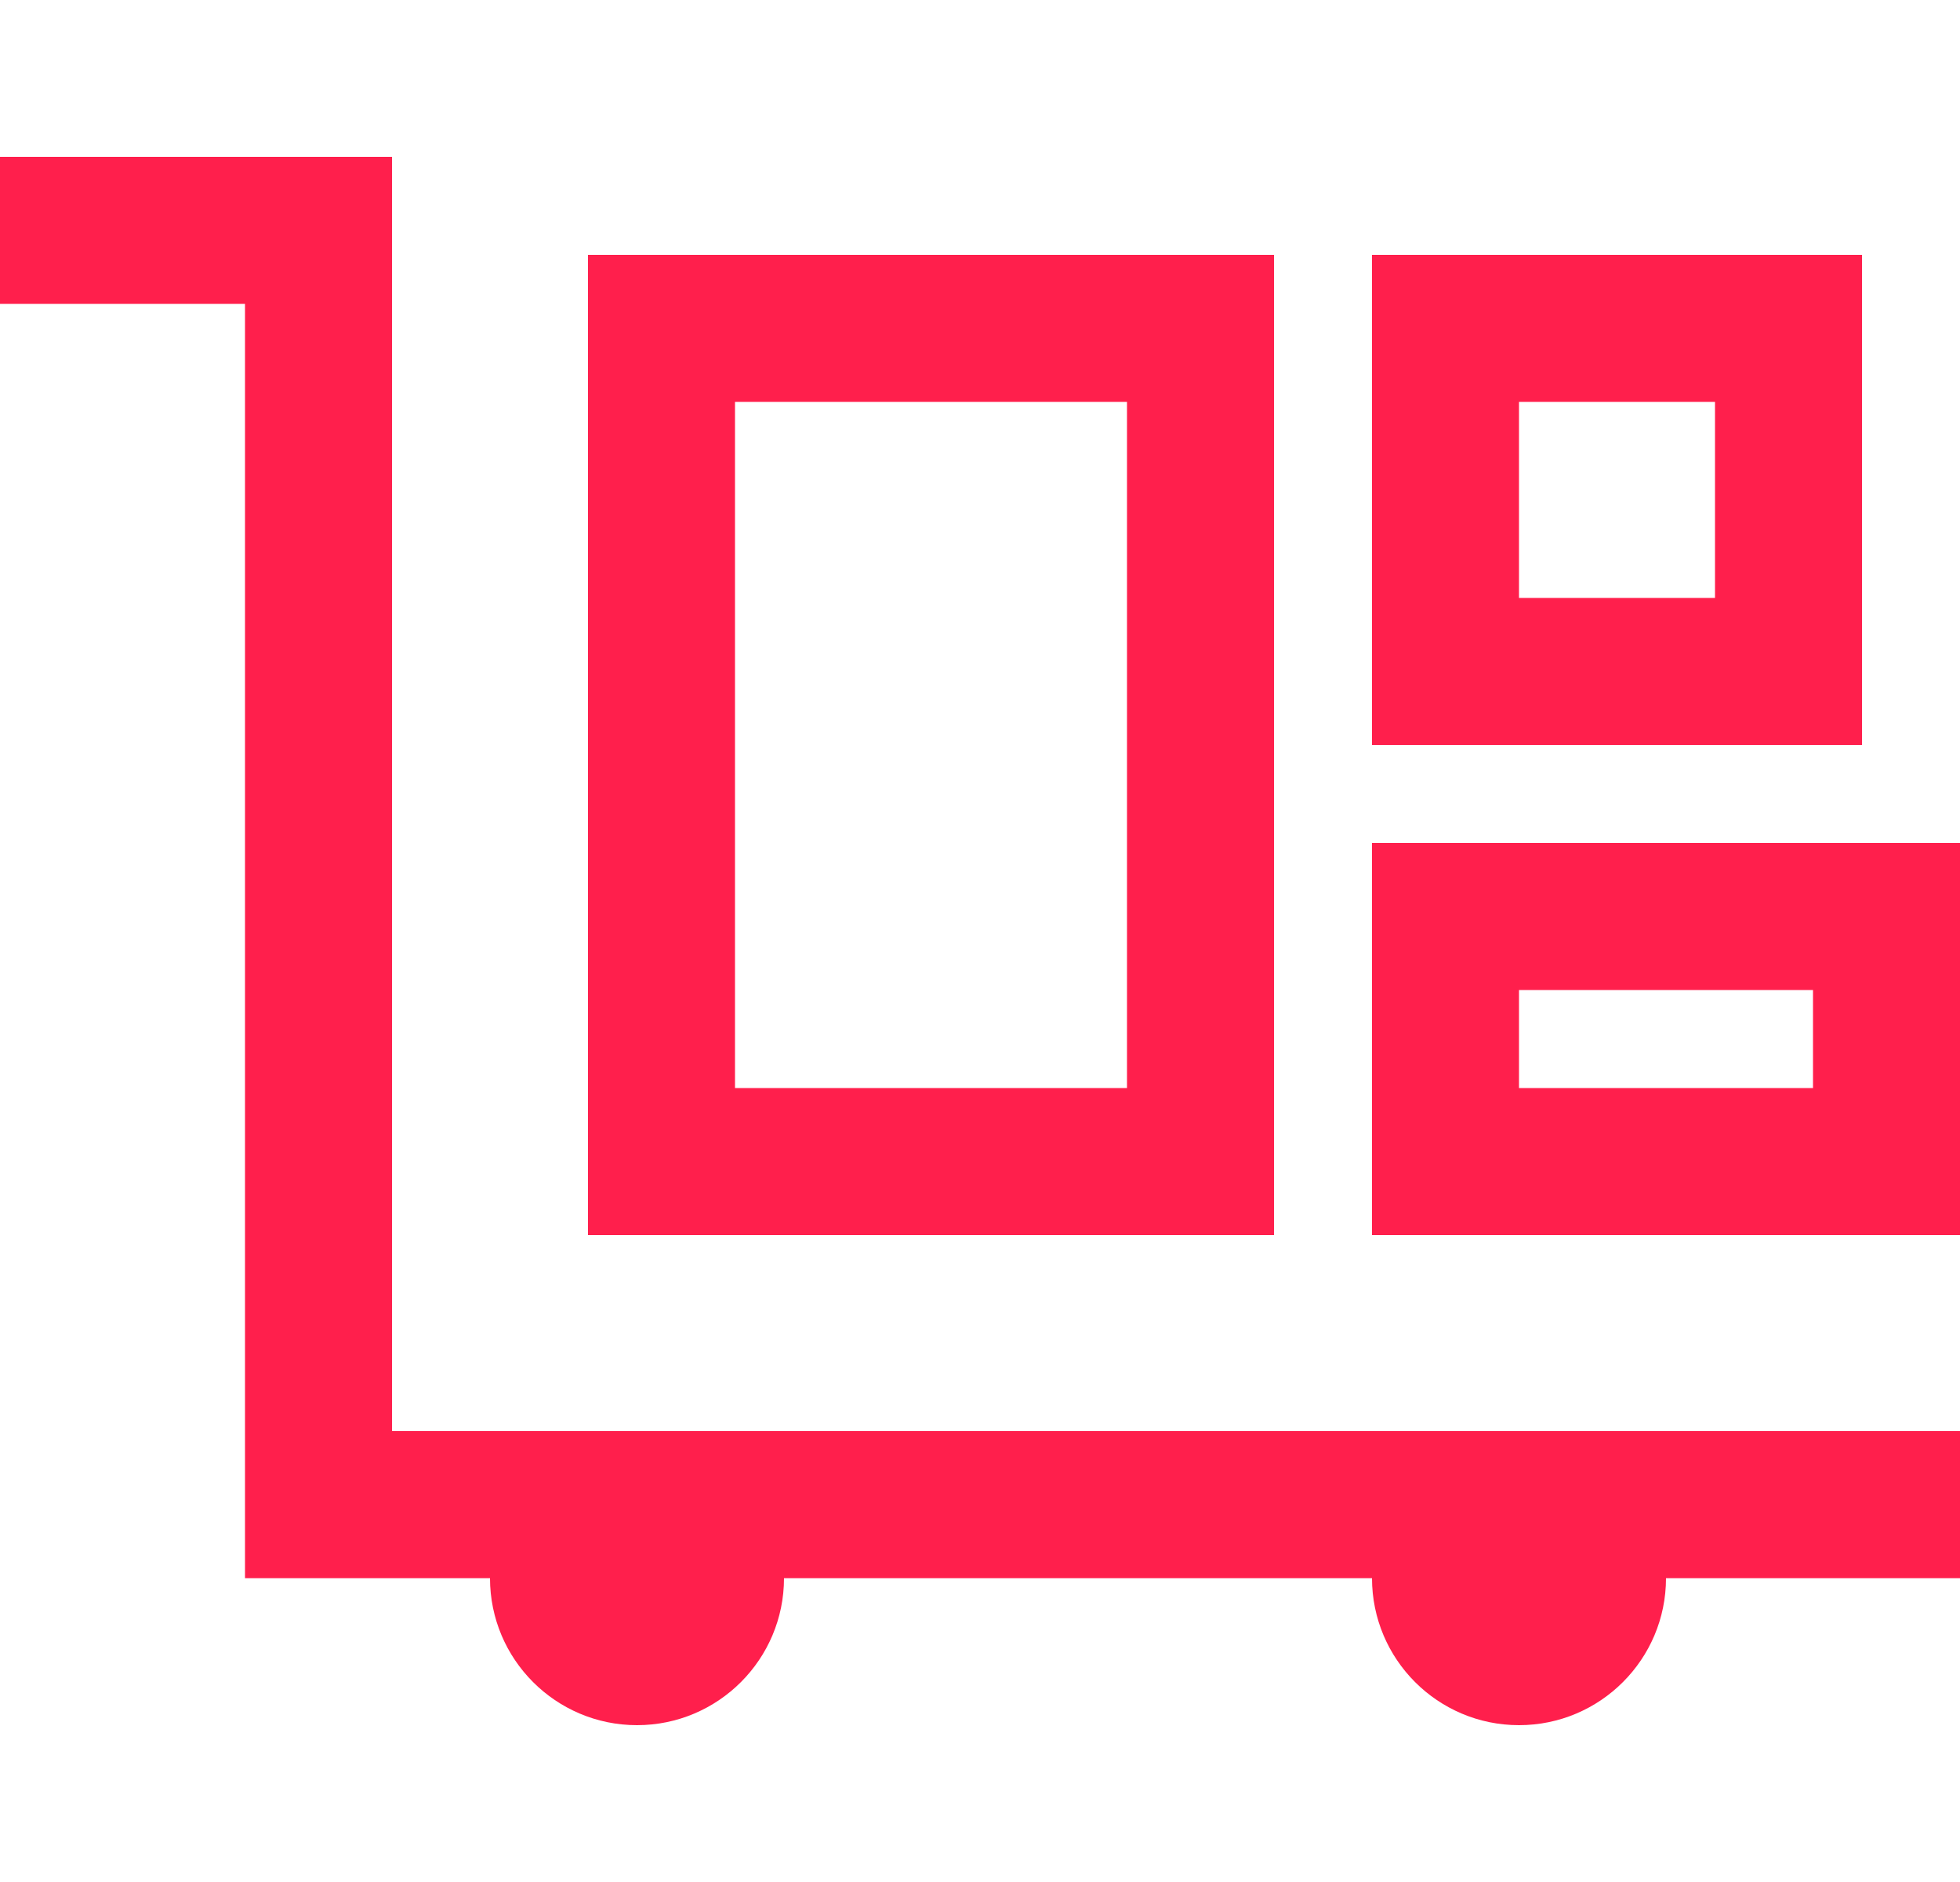<svg width="25" height="24" viewBox="0 0 25 24" fill="none" xmlns="http://www.w3.org/2000/svg">
<g id="cart-flatbed-boxes 1" clip-path="url(#clip0_1_520)">
<path id="Vector" d="M0.938 2H0V3.875H0.938H3.125V19.188V20.125H4.062H6.25C6.25 21.16 7.09 22 8.125 22C9.16 22 10 21.16 10 20.125H17.5C17.5 21.16 18.34 22 19.375 22C20.41 22 21.25 21.16 21.25 20.125H24.062H25V18.25H24.062H19.375H8.125H5V2.938V2H4.062H0.938ZM9.375 5.125H14.375V13.875H9.375V5.125ZM7.5 3.25V5.125V13.875V15.75H9.375H14.375H16.25V13.875V5.125V3.25H14.375H9.375H7.5ZM19.375 5.125H21.875V7.625H19.375V5.125ZM17.5 3.25V5.125V7.625V9.5H19.375H21.875H23.75V7.625V5.125V3.25H21.875H19.375H17.5ZM23.125 12.625V13.875H19.375V12.625H23.125ZM19.375 10.75H17.5V12.625V13.875V15.75H19.375H23.125H25V13.875V12.625V10.75H23.125H19.375Z" fill="#FF1F4C"/>
</g>
<defs>
<clipPath id="clip0_1_520">
<rect width="25" height="24" fill="white"/>
</clipPath>
</defs>
</svg>
